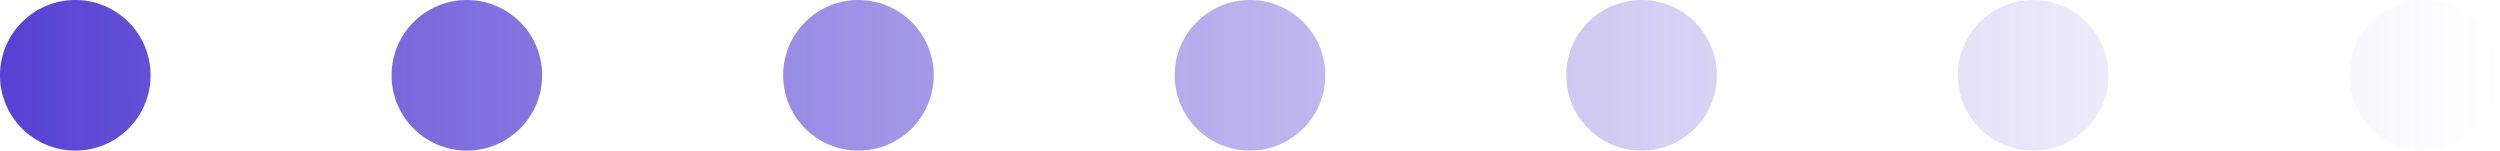 <svg xmlns="http://www.w3.org/2000/svg" width="83" height="5" viewBox="0 0 83 5" fill="none"><path fill-rule="evenodd" clip-rule="evenodd" d="M80.499 5C79.119 5 77.999 3.881 77.999 2.5C77.999 1.119 79.119 -1.69631e-07 80.499 -1.09278e-07C81.88 -4.89256e-08 82.999 1.119 82.999 2.5C82.999 3.881 81.88 5 80.499 5ZM67.499 5C66.119 5 64.999 3.881 64.999 2.5C64.999 1.119 66.119 3.64507e-06 67.499 3.70542e-06C68.88 3.76577e-06 69.999 1.119 69.999 2.5C69.999 3.881 68.88 5 67.499 5ZM52 2.5C52 3.881 53.119 5 54.5 5C55.88 5 56.999 3.881 56.999 2.5C56.999 1.119 55.88 3.76577e-06 54.5 3.70542e-06C53.119 3.64507e-06 52 1.119 52 2.5ZM41.5 5C40.119 5 39 3.881 39 2.5C39 1.119 40.119 3.64507e-06 41.5 3.70542e-06C42.88 3.76577e-06 44 1.119 44 2.5C44 3.881 42.88 5 41.5 5ZM26 2.5C26 3.881 27.119 5 28.5 5C29.88 5 31 3.881 31 2.5C31 1.119 29.88 3.76577e-06 28.5 3.70542e-06C27.119 3.64507e-06 26 1.119 26 2.5ZM15.5 5C14.119 5 13 3.881 13 2.5C13 1.119 14.119 3.64507e-06 15.5 3.70542e-06C16.88 3.76577e-06 18 1.119 18 2.5C18 3.881 16.88 5 15.5 5ZM-0 2.5C-0 3.881 1.119 5 2.5 5C3.88 5 5 3.881 5 2.5C5 1.119 3.88 3.76577e-06 2.5 3.70542e-06C1.119 3.64507e-06 -0 1.119 -0 2.5Z" fill="url(#paint0_linear_890_26007)"></path><defs><linearGradient id="paint0_linear_890_26007" x1="82.999" y1="2.5" x2="-6" y2="2.5" gradientUnits="userSpaceOnUse"><stop stop-color="#8F7FE3" stop-opacity="0"></stop><stop offset="1" stop-color="#462DCE"></stop></linearGradient></defs></svg>